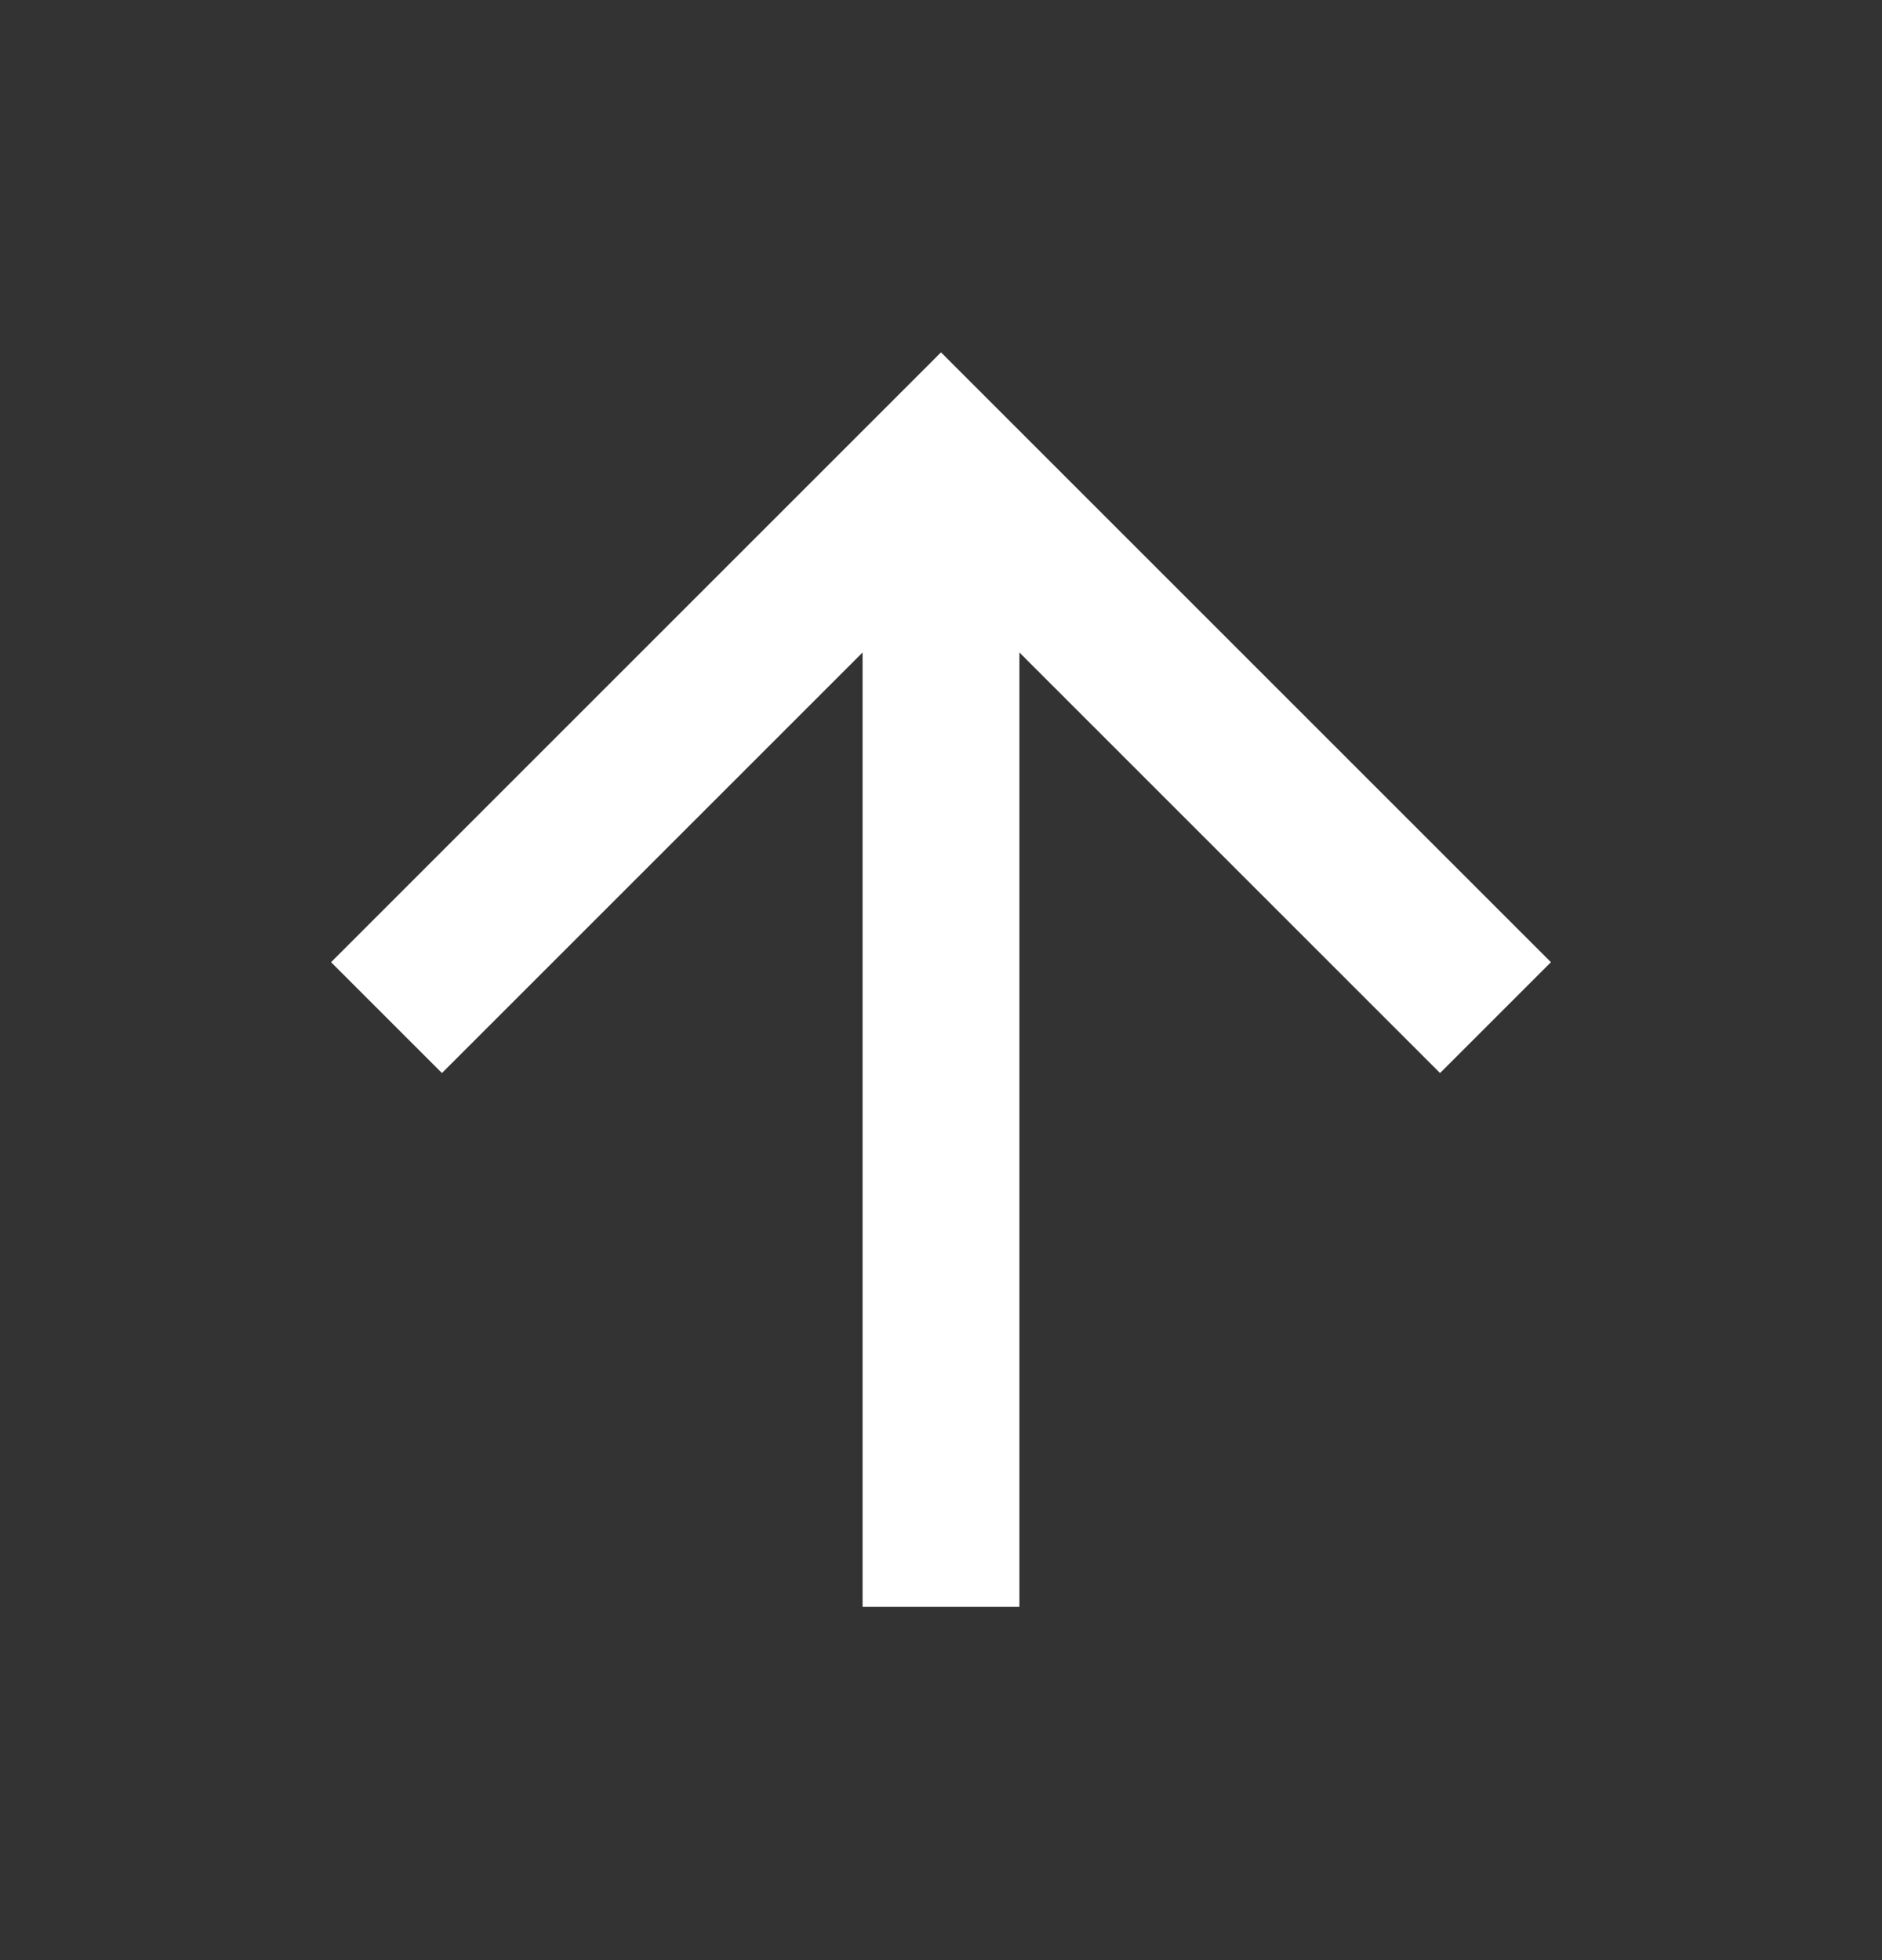 <svg width="24" height="25" viewBox="0 0 24 25" fill="none" xmlns="http://www.w3.org/2000/svg">
<rect x="0" y="0" width="24" height="25" fill="#333333" stroke="none"/>
<g clip-path="url(#clip0_509_2902)">
<path d="M11 8.322L5.636 13.686L4.222 12.272L12 4.494L19.778 12.272L18.364 13.686L13 8.322V20.494H11V8.322Z" fill="white"/>
</g>
<defs>
<clipPath id="clip0_509_2902">
<rect width="24" height="24" fill="white" transform="matrix(0 -1 1 0 0 24.494)"/>
</clipPath>
</defs>
</svg>
